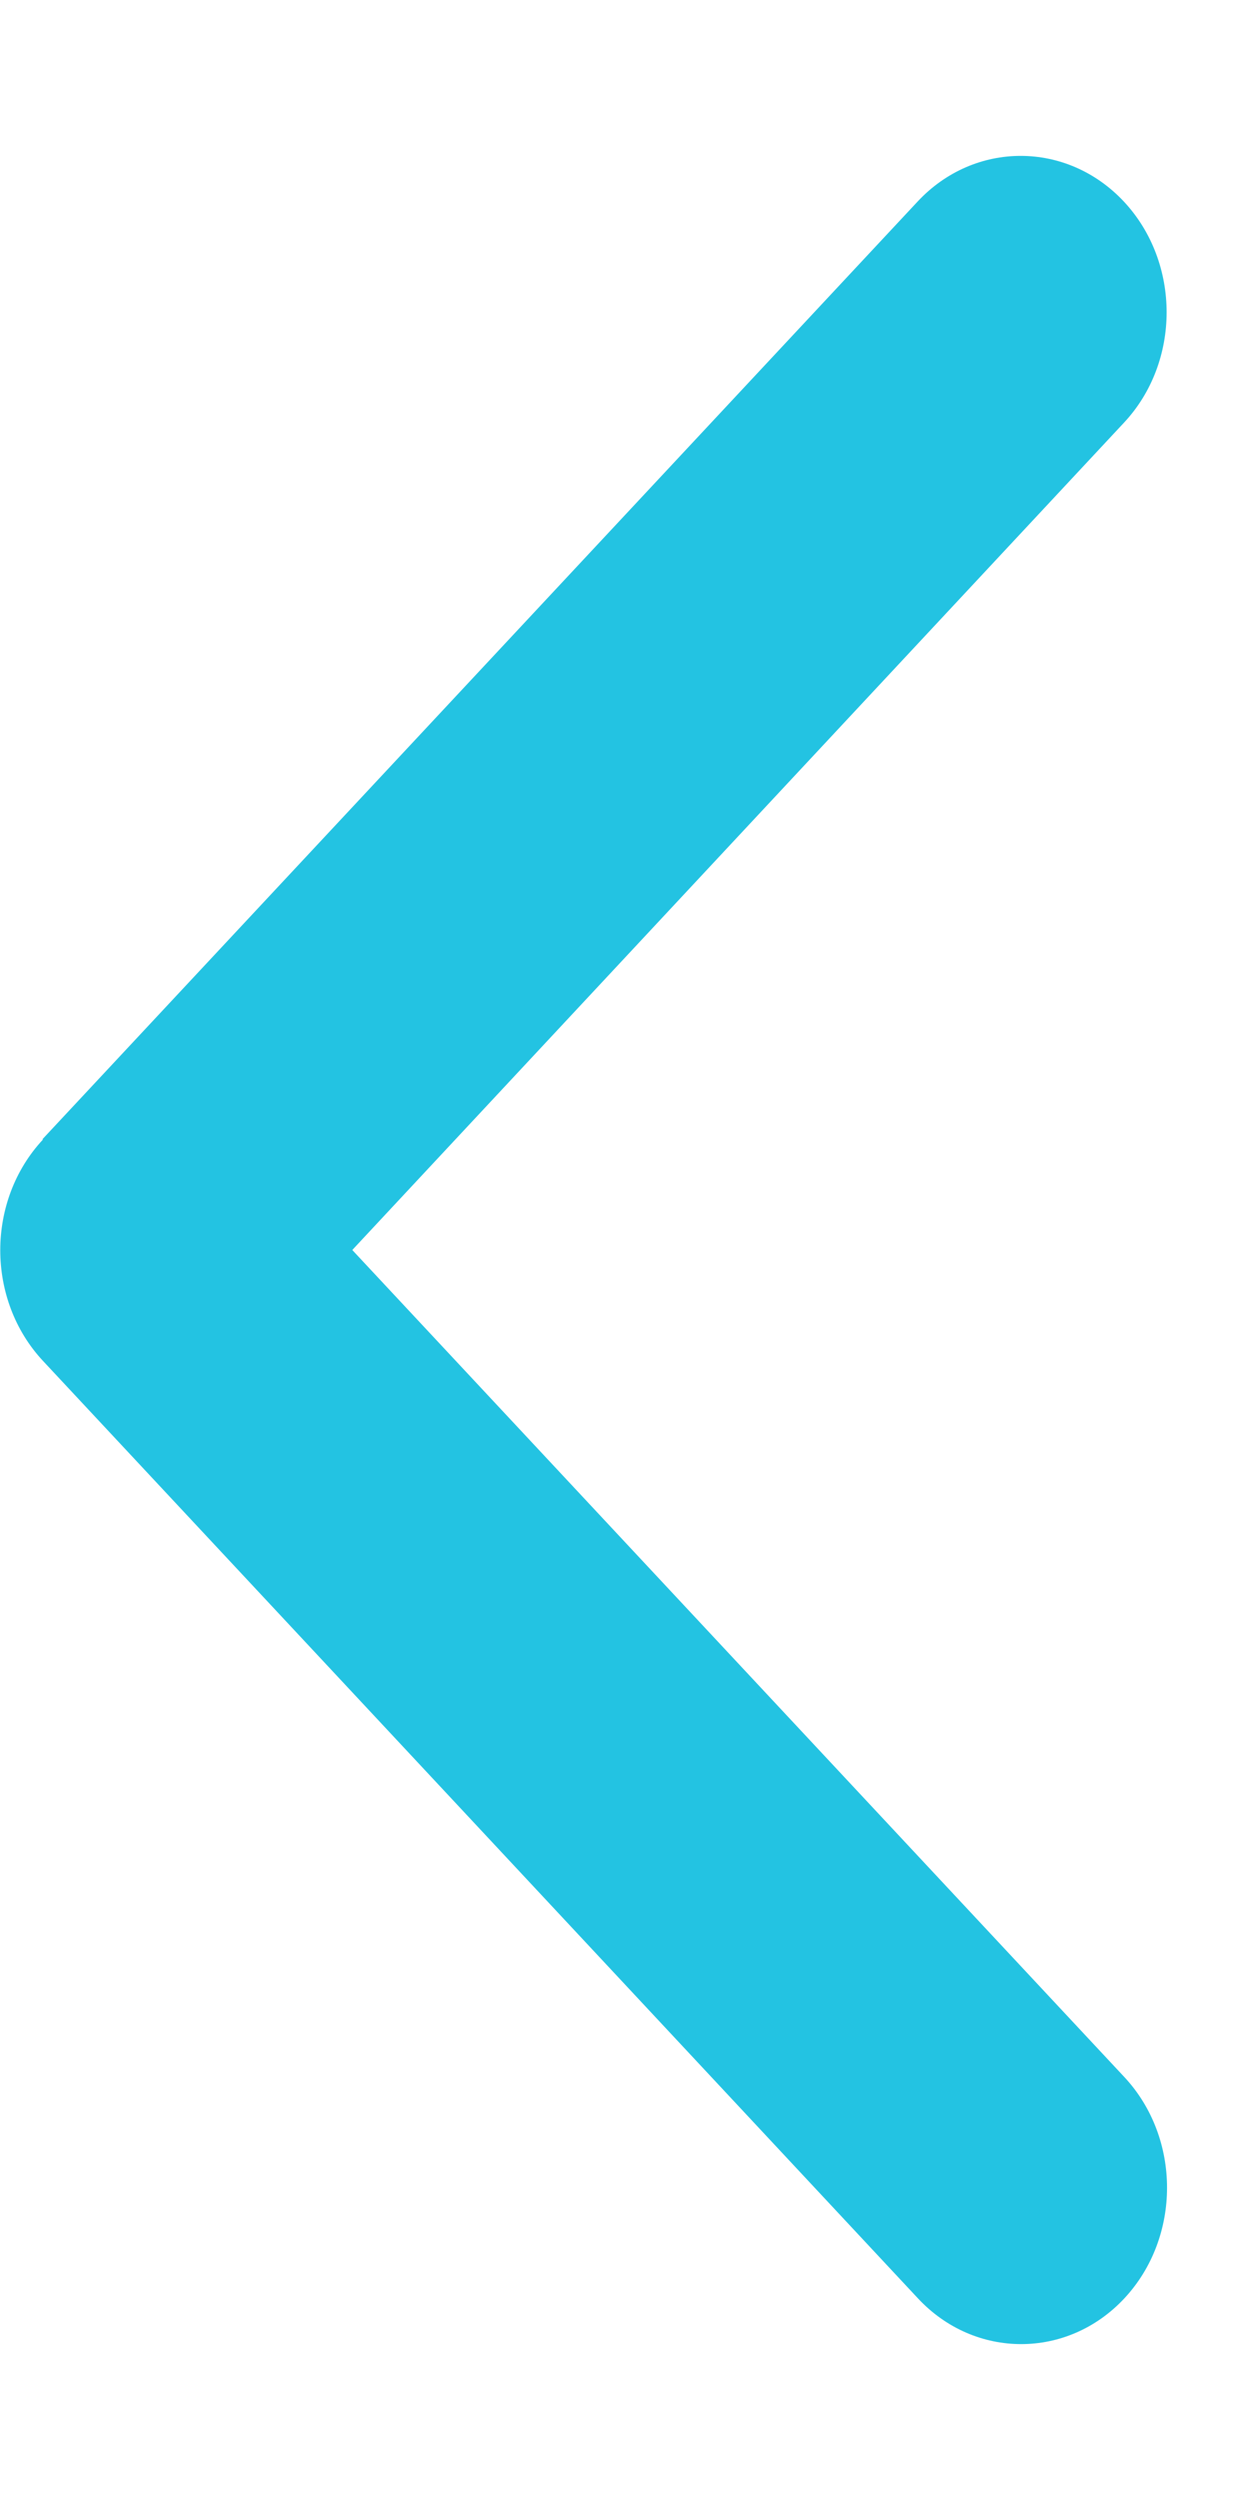 <svg width="6" height="12" viewBox="0 0 6 12" fill="none" xmlns="http://www.w3.org/2000/svg">
<path d="M0.206 5.47C-0.067 5.763 -0.067 6.239 0.206 6.532L4.406 11.032C4.679 11.325 5.124 11.325 5.397 11.032C5.67 10.739 5.67 10.263 5.397 9.97L1.691 6L5.395 2.029C5.668 1.737 5.668 1.261 5.395 0.968C5.121 0.675 4.677 0.675 4.404 0.968L0.204 5.468L0.206 5.47Z" fill="#23C3E2"/>
</svg>